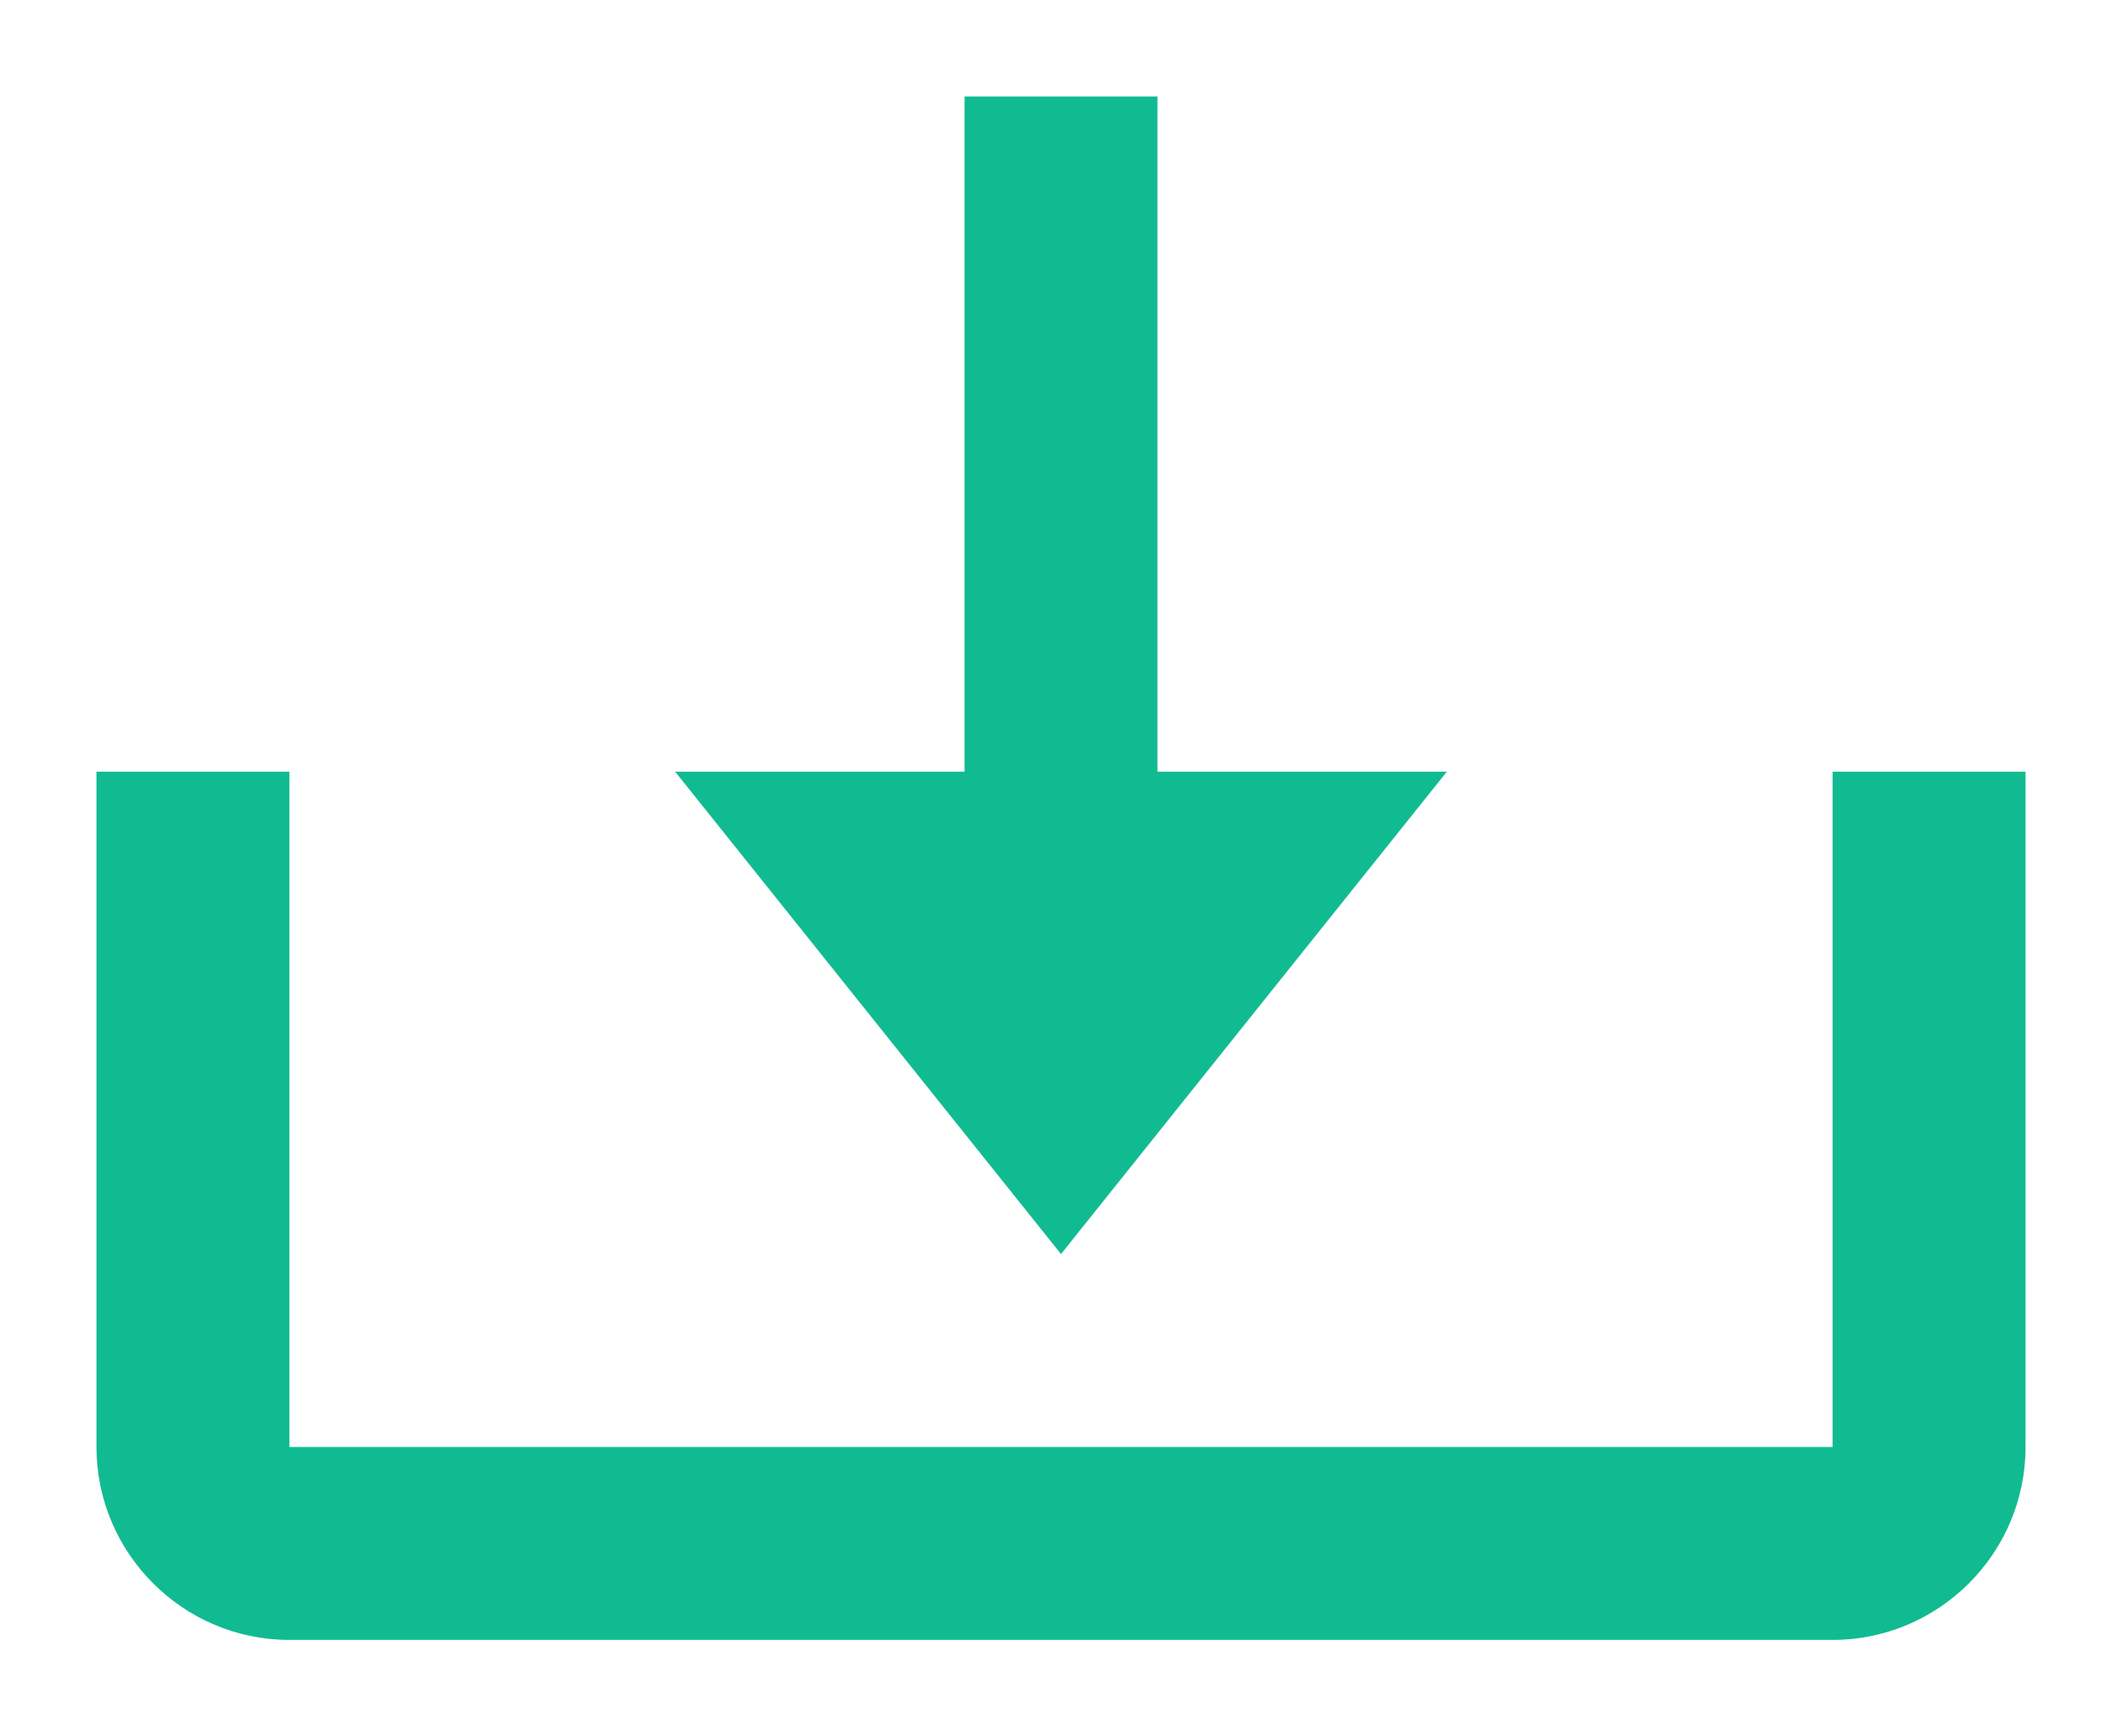 <svg xmlns="http://www.w3.org/2000/svg" width="22" height="18" viewBox="0 0 22 18" fill="#11bb91"><path d="m11 13 4-5h-3v-7h-2v7h-3z"></path><path d="m19 15h-16v-7h-2v7c0 1.1 0.897 2 2 2h16c1.1 0 2-0.897 2-2v-7h-2z"></path></svg>
